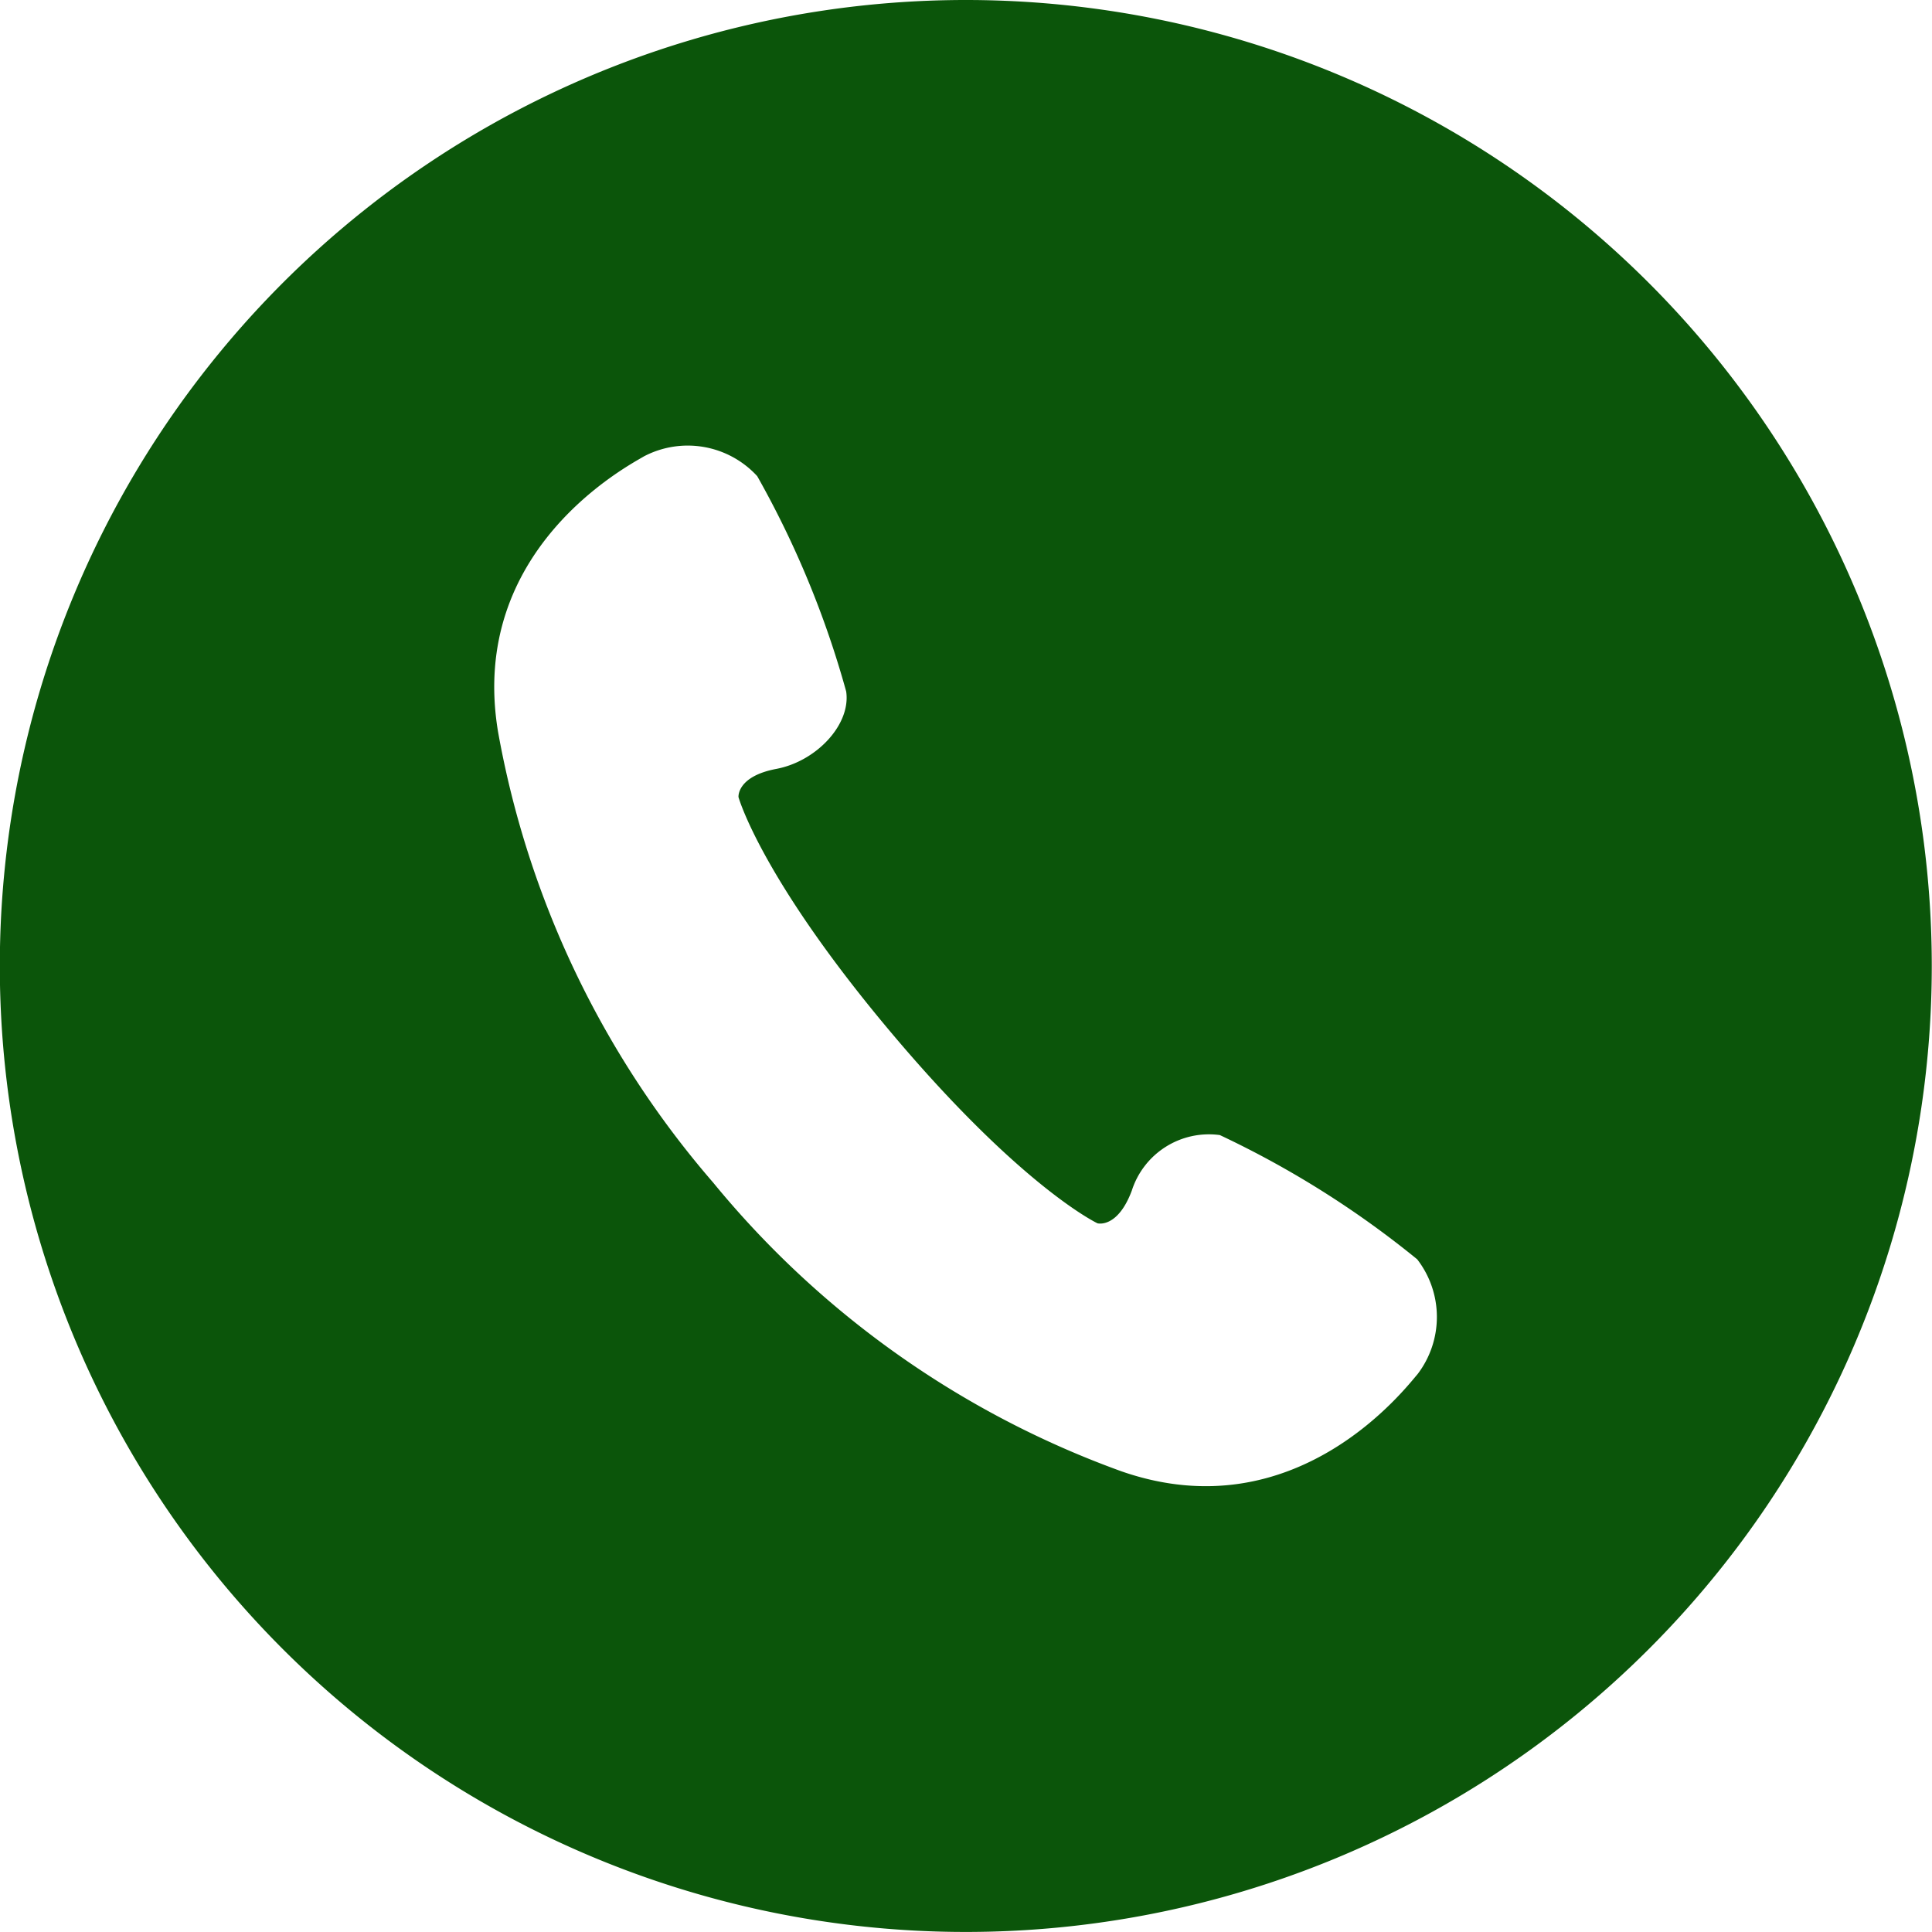 <svg xmlns="http://www.w3.org/2000/svg" width="43.305" height="43.305" viewBox="0 0 43.305 43.305">
  <path id="パス_3026" data-name="パス 3026" d="M21.652,0A21.652,21.652,0,1,0,43.3,21.652,21.653,21.653,0,0,0,21.652,0ZM31.775,30.8c-.262.3-2.722,3.542-6.638,2.179a21.1,21.1,0,0,1-9.15-6.47A21.113,21.113,0,0,1,11.163,16.4c-.679-4.091,2.928-5.965,3.273-6.172a2.114,2.114,0,0,1,2.537.445A21.41,21.41,0,0,1,18.967,15.5c.108.743-.67,1.565-1.564,1.734s-.85.633-.85.633.5,1.807,3.424,5.281S24.6,27.42,24.6,27.42s.448.122.768-.73a1.816,1.816,0,0,1,1.974-1.248,21.44,21.44,0,0,1,4.424,2.785A2.114,2.114,0,0,1,31.775,30.8Z" fill="#0b550a"/>
</svg>
